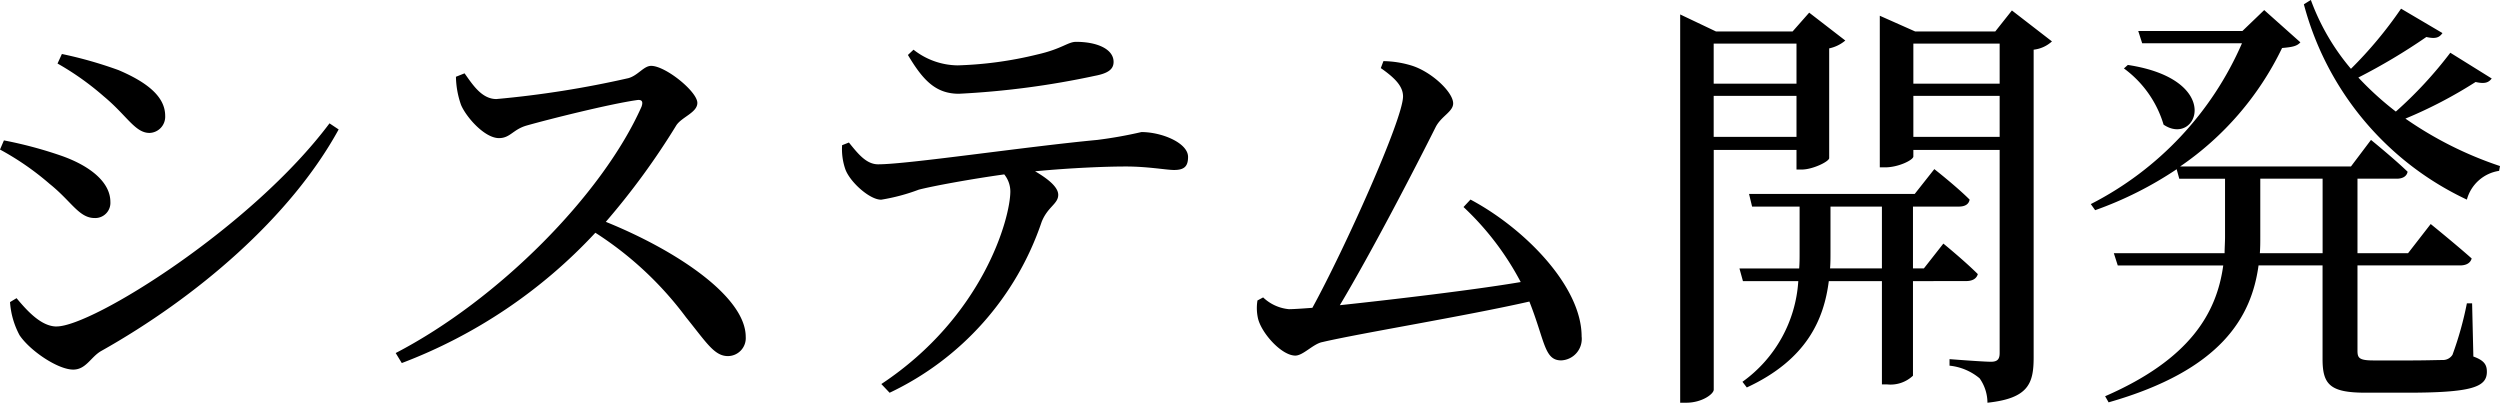 <svg xmlns="http://www.w3.org/2000/svg" width="183.552" height="29.568" viewBox="0 0 183.552 29.568">
  <path id="パス_2764" data-name="パス 2764" d="M-82.336-19.936c1.7,1.408,2.3,2.688,3.36,2.688A1.19,1.19,0,0,0-77.824-18.5c0-1.376-1.248-2.432-3.424-3.36a30.616,30.616,0,0,0-4.16-1.184l-.32.7A20.413,20.413,0,0,1-82.336-19.936Zm-3.456,16.9c-1.12,0-2.144-1.12-2.944-2.08l-.48.288a5.994,5.994,0,0,0,.7,2.432C-87.744-1.248-85.7.128-84.576.128c.928,0,1.28-.9,2.016-1.344,7.072-3.968,13.952-9.856,17.472-16.288l-.672-.448C-71.456-10.336-83.168-3.04-85.792-3.04ZM-86.3-13.5c1.6,1.28,2.144,2.5,3.3,2.5a1.113,1.113,0,0,0,1.152-1.184c0-1.44-1.472-2.624-3.52-3.36A30.414,30.414,0,0,0-89.664-16.7l-.288.672A20.306,20.306,0,0,1-86.3-13.5Zm29.824-7.872A6.511,6.511,0,0,0-56.1-19.3c.384.9,1.728,2.432,2.784,2.432.832,0,1.024-.64,2.048-.928,1.7-.48,6.048-1.568,8.032-1.856.352-.064.544.032.384.48C-45.728-12.7-53.376-4.992-60.9-1.088l.448.736A37.575,37.575,0,0,0-46.24-9.92a25.309,25.309,0,0,1,6.656,6.208c1.5,1.856,2.08,2.848,3.072,2.848A1.318,1.318,0,0,0-35.2-2.272c0-2.944-5.056-6.336-10.272-8.448a53.8,53.8,0,0,0,5.184-7.1c.416-.608,1.536-.928,1.536-1.632,0-.832-2.336-2.72-3.392-2.72-.544,0-.96.7-1.664.9a72.933,72.933,0,0,1-9.7,1.536c-1.088,0-1.76-1.088-2.336-1.888Zm33.184-1.6c1.088,1.824,2.016,2.848,3.744,2.848A62.087,62.087,0,0,0-9.568-21.44c1.024-.192,1.376-.512,1.376-1.024,0-.928-1.184-1.472-2.752-1.472-.608,0-1.024.512-2.848.928a27.837,27.837,0,0,1-5.856.8A5.325,5.325,0,0,1-22.88-23.36Zm-4.832,6.624a4.53,4.53,0,0,0,.224,1.728c.32.96,1.824,2.3,2.656,2.272a14.236,14.236,0,0,0,2.752-.736c.992-.256,3.744-.768,6.272-1.12a2,2,0,0,1,.448,1.248c0,1.952-1.984,9.184-9.472,14.144l.608.64A21.484,21.484,0,0,0-13.472-10.72c.448-1.12,1.216-1.312,1.216-1.984,0-.576-.768-1.184-1.7-1.728,2.72-.256,5.248-.352,6.656-.352,1.632,0,2.976.256,3.552.256.768,0,1.024-.288,1.024-.96,0-1.024-1.92-1.824-3.424-1.824a31.793,31.793,0,0,1-3.232.576c-5.408.512-13.92,1.792-16.1,1.792-.864,0-1.472-.768-2.144-1.6ZM17.5-11.808A20.786,20.786,0,0,1,21.7-6.3c-3.392.576-9.344,1.28-13.28,1.7,2.3-3.84,5.536-10.08,7.04-13.088.416-.8,1.28-1.12,1.28-1.728,0-.832-1.6-2.336-3.072-2.784a7.4,7.4,0,0,0-2.048-.32l-.192.512c1.056.736,1.632,1.344,1.632,2.08,0,1.664-4.288,11.2-6.656,15.52-.832.064-1.44.1-1.728.1a3.171,3.171,0,0,1-1.888-.864l-.416.224A3.462,3.462,0,0,0,2.4-3.68C2.624-2.592,4.128-.9,5.152-.9c.576,0,1.312-.864,1.984-.992,2.72-.64,10.56-1.92,15.2-2.976,1.152,2.912,1.088,4.32,2.336,4.32a1.577,1.577,0,0,0,1.5-1.76c0-3.68-4.192-7.936-8.16-10.048Zm24.448-12v2.944h-6.08v-2.944Zm-6.08,6.848v-3.008h6.08v3.008Zm6.08.96v1.44h.384c.8,0,1.984-.576,2.016-.832v-8.064a2.7,2.7,0,0,0,1.184-.576L42.88-26.08,41.664-24.7H36.032l-2.624-1.248V2.56h.448c1.152,0,2.016-.64,2.016-.96V-16Zm2.464,8.7c.032-.384.032-.768.032-1.152V-11.84h3.776V-7.3Zm9.984.928c.448,0,.768-.16.864-.512-.96-.96-2.528-2.24-2.528-2.24L51.3-7.3h-.8V-11.84h3.36c.448,0,.736-.16.8-.512-.96-.96-2.592-2.24-2.592-2.24l-1.44,1.824H38.464l.224.928h3.488v3.392c0,.384,0,.768-.032,1.152H37.76l.256.928H42.08a9.845,9.845,0,0,1-4.1,7.392l.32.416C42.72-.608,43.968-3.584,44.32-6.368h3.9V1.216h.384A2.4,2.4,0,0,0,50.5.576V-6.368ZM50.528-16.96v-3.008h6.336v3.008Zm6.336-6.848v2.944H50.528v-2.944Zm.9-2.432L56.544-24.7H50.656l-2.592-1.152V-14.72h.384c.992,0,2.08-.544,2.08-.8V-16h6.336V-1.088c0,.448-.16.64-.64.64-.576,0-3.04-.192-3.04-.192v.48a4.082,4.082,0,0,1,2.208.928,3.116,3.116,0,0,1,.576,1.792c3.008-.32,3.392-1.408,3.392-3.328V-23.36a2.389,2.389,0,0,0,1.344-.608Zm8.224,4.256A7.9,7.9,0,0,1,68.9-17.856c2.464,1.664,4.48-3.3-2.624-4.384ZM75.968-8.416C76-8.832,76-9.216,76-9.632v-4.256h4.576v5.472Zm15.584,3.68h-.384A24.914,24.914,0,0,1,90.112-.96a.822.822,0,0,1-.672.384c-.416,0-1.312.032-2.5.032H84.32c-1.088,0-1.184-.192-1.184-.736V-7.52h7.52c.448,0,.768-.16.864-.512-1.152-1.024-3.008-2.528-3.008-2.528L86.848-8.416H83.136v-5.472h2.88c.416,0,.736-.16.8-.512-.992-.96-2.688-2.336-2.688-2.336l-1.472,1.952H70.112a22.193,22.193,0,0,0,7.488-8.7c.736-.064,1.088-.128,1.344-.416l-2.656-2.368-1.6,1.536H67.04l.288.9h7.328a23.976,23.976,0,0,1-11.1,11.808l.32.448a26.847,26.847,0,0,0,5.984-3.008l.192.7h3.36V-9.6c0,.384-.032.8-.032,1.184H65.248l.288.9H73.28c-.48,3.488-2.432,6.88-8.672,9.6l.256.448C73.184.16,75.36-3.776,75.872-7.52h4.7V-.64c0,1.888.576,2.464,3.168,2.464h3.04c4.768,0,5.856-.416,5.856-1.536,0-.512-.192-.832-.992-1.12Zm-1.6-18.4a29.971,29.971,0,0,1-4,4.32,22.781,22.781,0,0,1-2.752-2.5,43.741,43.741,0,0,0,4.992-2.976c.7.16.96.032,1.184-.288l-3.04-1.792a30.14,30.14,0,0,1-3.68,4.416,16.642,16.642,0,0,1-2.944-5.056l-.512.32A22.078,22.078,0,0,0,91.168-12.352a2.9,2.9,0,0,1,2.368-2.112l.064-.352A27.189,27.189,0,0,1,86.656-18.3a33.061,33.061,0,0,0,5.152-2.688c.7.16.96.032,1.184-.256Z" transform="translate(89.952 27.008)"/>
</svg>
